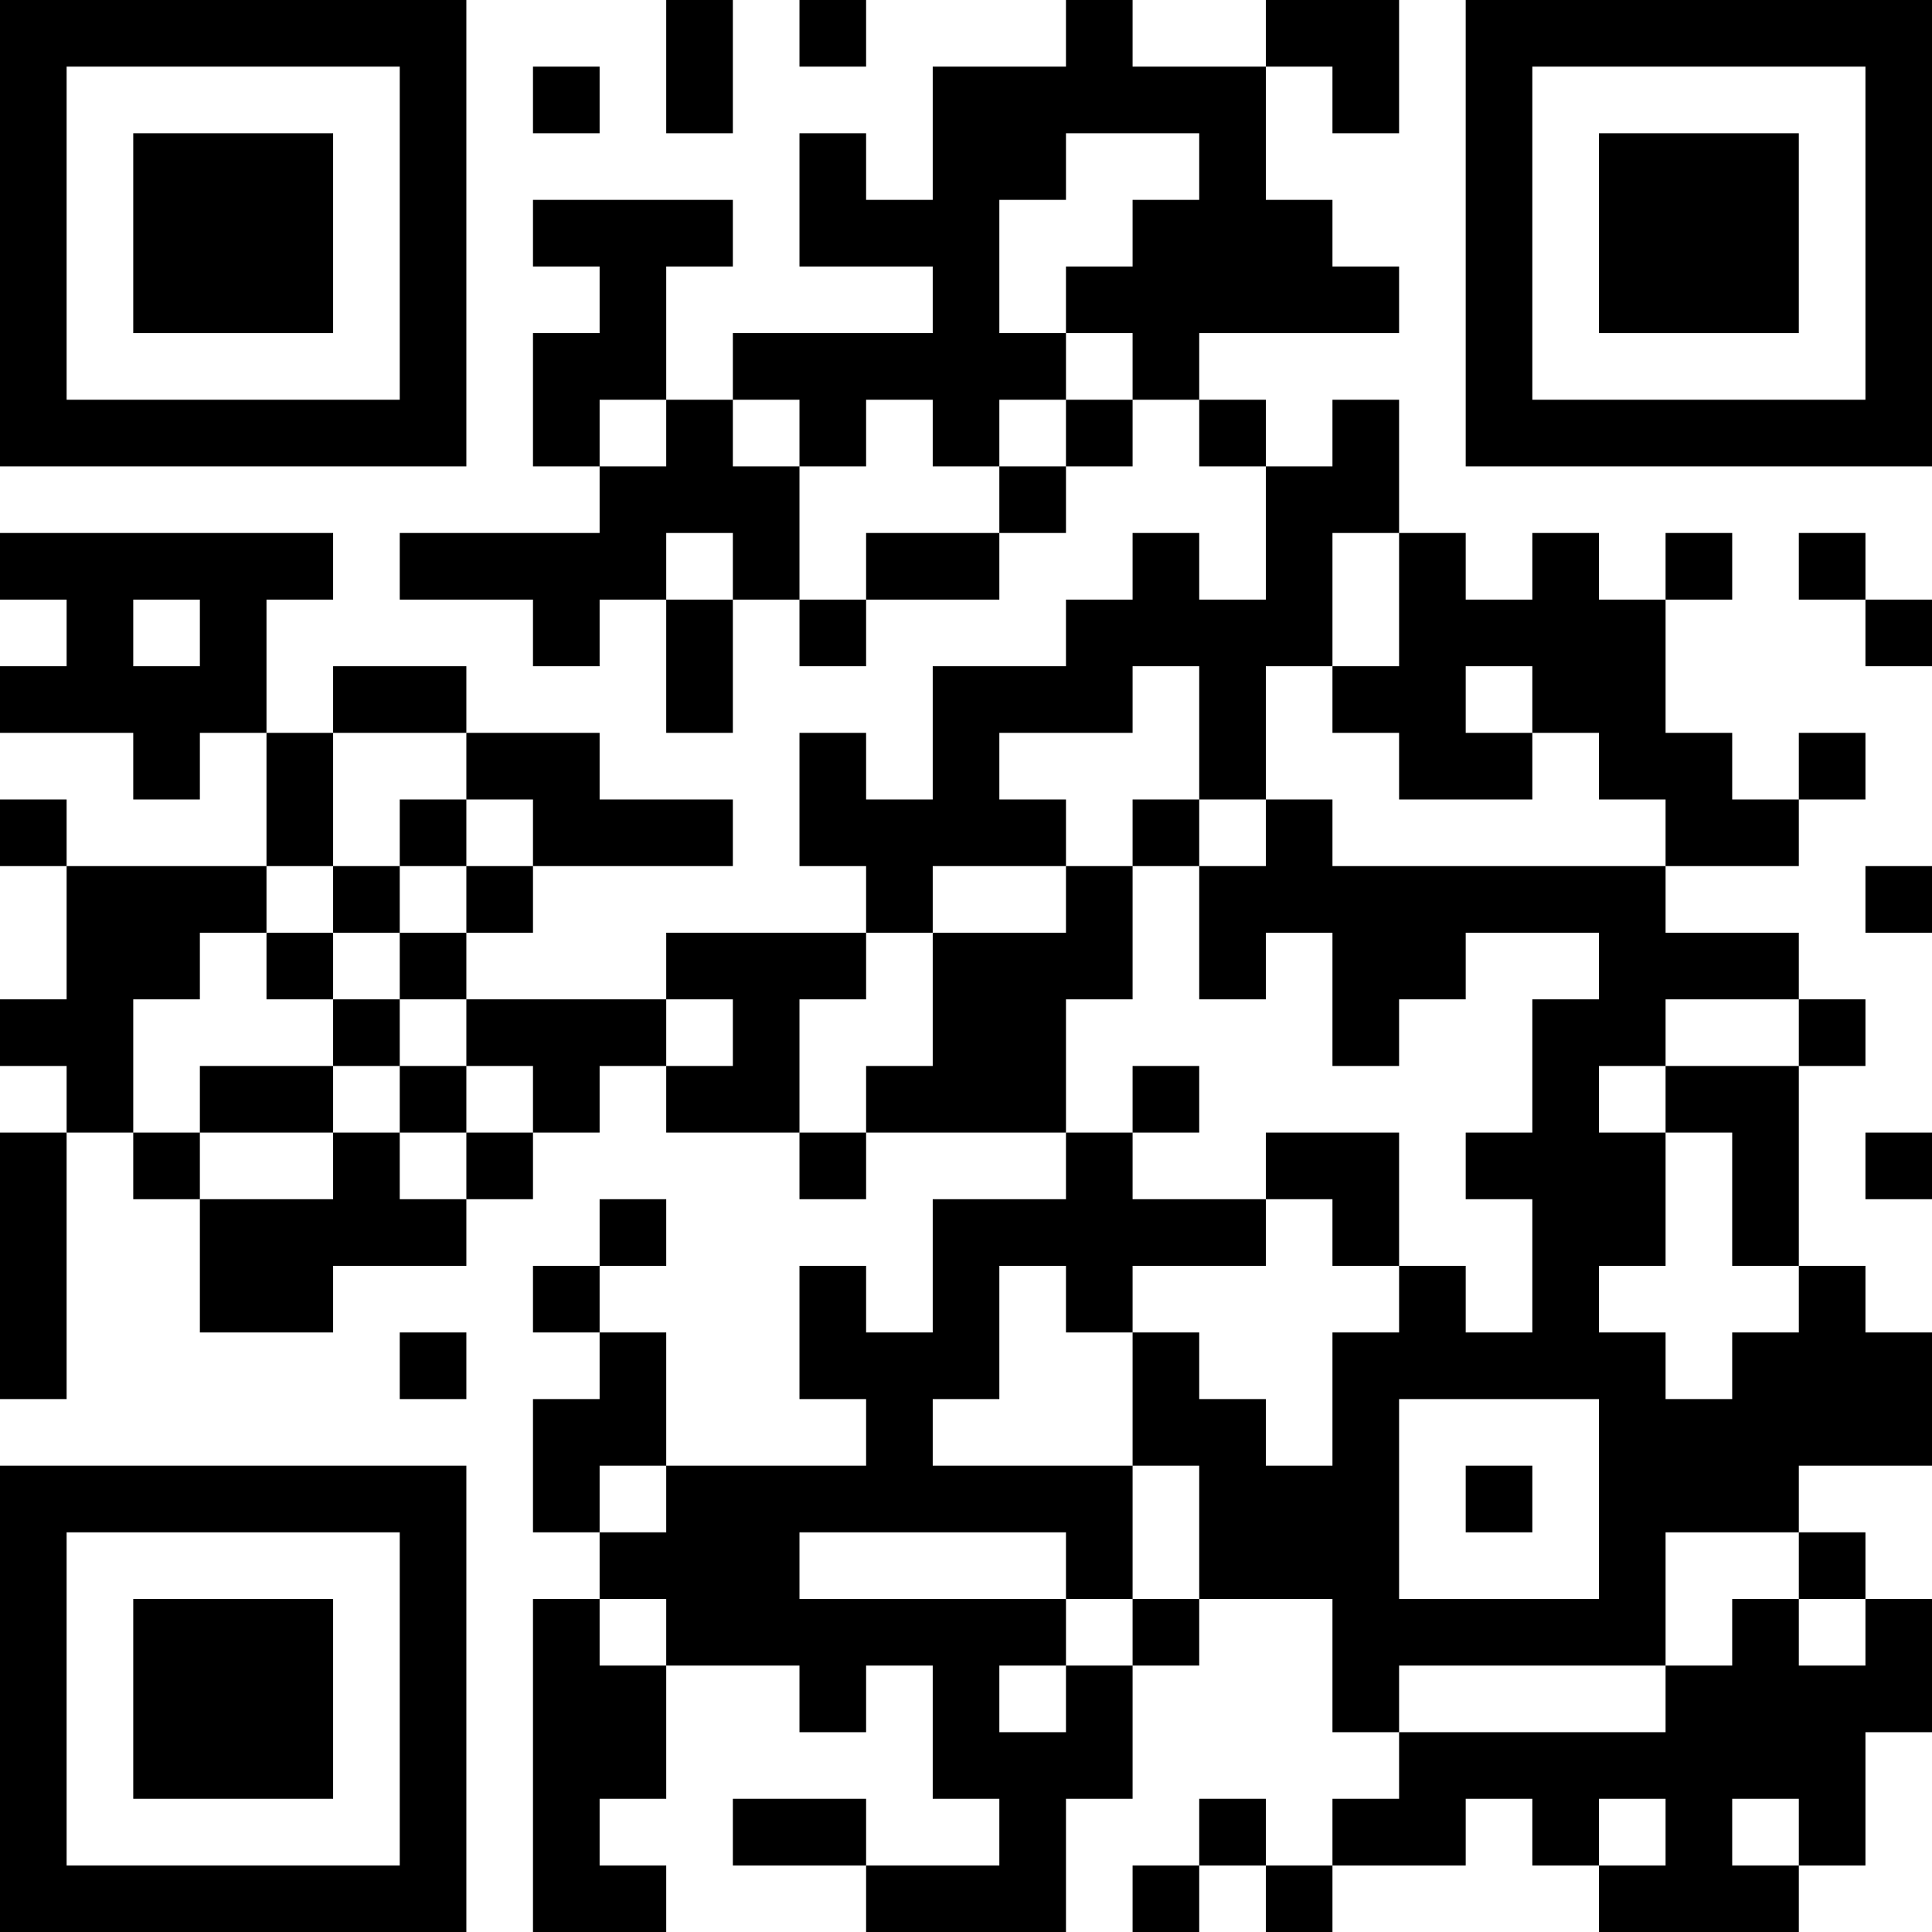 <?xml version="1.0" encoding="UTF-8"?>
<svg xmlns="http://www.w3.org/2000/svg" version="1.1" width="250" height="250" viewBox="0 0 250 250"><rect x="0" y="0" width="250" height="250" fill="#ffffff"/><g transform="scale(8.621)"><g transform="translate(0,0)"><path fill-rule="evenodd" d="M10 0L10 2L11 2L11 0ZM12 0L12 1L13 1L13 0ZM16 0L16 1L14 1L14 3L13 3L13 2L12 2L12 4L14 4L14 5L11 5L11 6L10 6L10 4L11 4L11 3L8 3L8 4L9 4L9 5L8 5L8 7L9 7L9 8L6 8L6 9L8 9L8 10L9 10L9 9L10 9L10 11L11 11L11 9L12 9L12 10L13 10L13 9L15 9L15 8L16 8L16 7L17 7L17 6L18 6L18 7L19 7L19 9L18 9L18 8L17 8L17 9L16 9L16 10L14 10L14 12L13 12L13 11L12 11L12 13L13 13L13 14L10 14L10 15L7 15L7 14L8 14L8 13L11 13L11 12L9 12L9 11L7 11L7 10L5 10L5 11L4 11L4 9L5 9L5 8L0 8L0 9L1 9L1 10L0 10L0 11L2 11L2 12L3 12L3 11L4 11L4 13L1 13L1 12L0 12L0 13L1 13L1 15L0 15L0 16L1 16L1 17L0 17L0 21L1 21L1 17L2 17L2 18L3 18L3 20L5 20L5 19L7 19L7 18L8 18L8 17L9 17L9 16L10 16L10 17L12 17L12 18L13 18L13 17L16 17L16 18L14 18L14 20L13 20L13 19L12 19L12 21L13 21L13 22L10 22L10 20L9 20L9 19L10 19L10 18L9 18L9 19L8 19L8 20L9 20L9 21L8 21L8 23L9 23L9 24L8 24L8 29L10 29L10 28L9 28L9 27L10 27L10 25L12 25L12 26L13 26L13 25L14 25L14 27L15 27L15 28L13 28L13 27L11 27L11 28L13 28L13 29L16 29L16 27L17 27L17 25L18 25L18 24L20 24L20 26L21 26L21 27L20 27L20 28L19 28L19 27L18 27L18 28L17 28L17 29L18 29L18 28L19 28L19 29L20 29L20 28L22 28L22 27L23 27L23 28L24 28L24 29L27 29L27 28L28 28L28 26L29 26L29 24L28 24L28 23L27 23L27 22L29 22L29 20L28 20L28 19L27 19L27 16L28 16L28 15L27 15L27 14L25 14L25 13L27 13L27 12L28 12L28 11L27 11L27 12L26 12L26 11L25 11L25 9L26 9L26 8L25 8L25 9L24 9L24 8L23 8L23 9L22 9L22 8L21 8L21 6L20 6L20 7L19 7L19 6L18 6L18 5L21 5L21 4L20 4L20 3L19 3L19 1L20 1L20 2L21 2L21 0L19 0L19 1L17 1L17 0ZM8 1L8 2L9 2L9 1ZM16 2L16 3L15 3L15 5L16 5L16 6L15 6L15 7L14 7L14 6L13 6L13 7L12 7L12 6L11 6L11 7L12 7L12 9L13 9L13 8L15 8L15 7L16 7L16 6L17 6L17 5L16 5L16 4L17 4L17 3L18 3L18 2ZM9 6L9 7L10 7L10 6ZM10 8L10 9L11 9L11 8ZM20 8L20 10L19 10L19 12L18 12L18 10L17 10L17 11L15 11L15 12L16 12L16 13L14 13L14 14L13 14L13 15L12 15L12 17L13 17L13 16L14 16L14 14L16 14L16 13L17 13L17 15L16 15L16 17L17 17L17 18L19 18L19 19L17 19L17 20L16 20L16 19L15 19L15 21L14 21L14 22L17 22L17 24L16 24L16 23L12 23L12 24L16 24L16 25L15 25L15 26L16 26L16 25L17 25L17 24L18 24L18 22L17 22L17 20L18 20L18 21L19 21L19 22L20 22L20 20L21 20L21 19L22 19L22 20L23 20L23 18L22 18L22 17L23 17L23 15L24 15L24 14L22 14L22 15L21 15L21 16L20 16L20 14L19 14L19 15L18 15L18 13L19 13L19 12L20 12L20 13L25 13L25 12L24 12L24 11L23 11L23 10L22 10L22 11L23 11L23 12L21 12L21 11L20 11L20 10L21 10L21 8ZM27 8L27 9L28 9L28 10L29 10L29 9L28 9L28 8ZM2 9L2 10L3 10L3 9ZM5 11L5 13L4 13L4 14L3 14L3 15L2 15L2 17L3 17L3 18L5 18L5 17L6 17L6 18L7 18L7 17L8 17L8 16L7 16L7 15L6 15L6 14L7 14L7 13L8 13L8 12L7 12L7 11ZM6 12L6 13L5 13L5 14L4 14L4 15L5 15L5 16L3 16L3 17L5 17L5 16L6 16L6 17L7 17L7 16L6 16L6 15L5 15L5 14L6 14L6 13L7 13L7 12ZM17 12L17 13L18 13L18 12ZM28 13L28 14L29 14L29 13ZM10 15L10 16L11 16L11 15ZM25 15L25 16L24 16L24 17L25 17L25 19L24 19L24 20L25 20L25 21L26 21L26 20L27 20L27 19L26 19L26 17L25 17L25 16L27 16L27 15ZM17 16L17 17L18 17L18 16ZM19 17L19 18L20 18L20 19L21 19L21 17ZM28 17L28 18L29 18L29 17ZM6 20L6 21L7 21L7 20ZM21 21L21 24L24 24L24 21ZM9 22L9 23L10 23L10 22ZM22 22L22 23L23 23L23 22ZM25 23L25 25L21 25L21 26L25 26L25 25L26 25L26 24L27 24L27 25L28 25L28 24L27 24L27 23ZM9 24L9 25L10 25L10 24ZM24 27L24 28L25 28L25 27ZM26 27L26 28L27 28L27 27ZM0 0L0 7L7 7L7 0ZM1 1L1 6L6 6L6 1ZM2 2L2 5L5 5L5 2ZM22 0L22 7L29 7L29 0ZM23 1L23 6L28 6L28 1ZM24 2L24 5L27 5L27 2ZM0 22L0 29L7 29L7 22ZM1 23L1 28L6 28L6 23ZM2 24L2 27L5 27L5 24Z" fill="#000000"/></g></g></svg>
